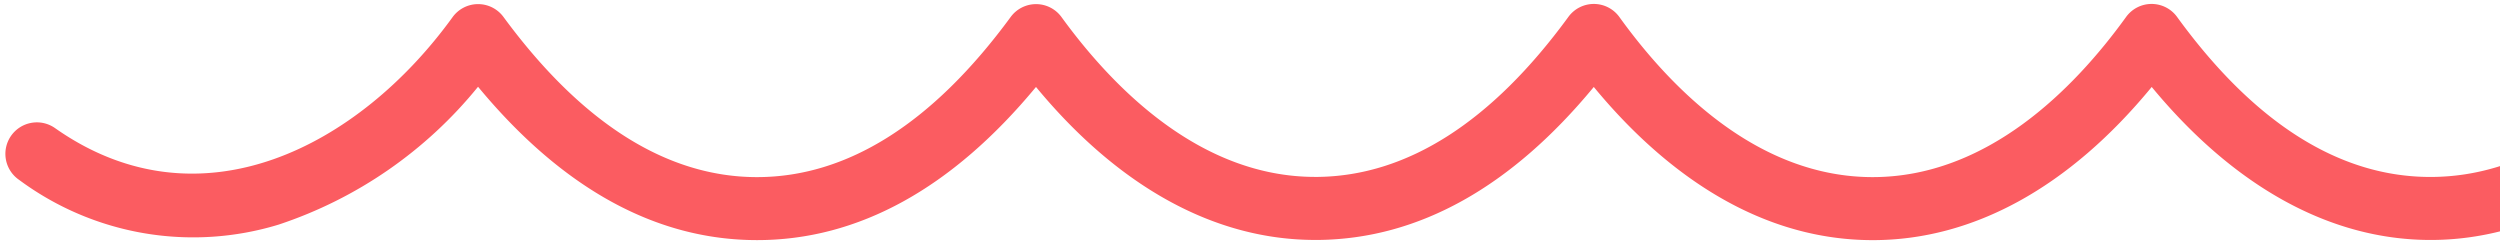 <?xml version="1.0"?>
<svg xmlns="http://www.w3.org/2000/svg" xmlns:xlink="http://www.w3.org/1999/xlink" width="100" height="10" viewBox="0 0 194 19"><defs><clipPath id="a"><rect width="194" height="19" transform="translate(1726 643)" fill="#fff"/></clipPath></defs><g transform="translate(-1726 -643)" clip-path="url(#a)"><path d="M1.043,13.631a22.687,22.687,0,0,0,20.173,3.488A33.5,33.5,0,0,0,36.682,6.424c6.54,7.9,13.817,11.9,21.654,11.9s15.119-4,21.643-11.884c6.422,7.773,13.886,11.871,21.664,11.871l.3,0c7.741-.1,14.908-4.1,21.321-11.871,4.683,5.684,12,11.887,21.649,11.886,7.787,0,15.245-4.1,21.646-11.886,6.429,7.775,13.885,11.873,21.644,11.873s15.216-4.1,21.644-11.882c4.77,5.7,12.224,11.925,22.011,11.925.513,0,1.043-.018,1.577-.053a21.146,21.146,0,0,0,13.581-6.615c.546-.556,1.1-1.223,1.642-1.887,1.647-2,3.2-3.889,5.1-3.588a2.444,2.444,0,1,0,.763-4.828c-4.666-.735-7.662,2.9-9.657,5.329l-.033.04c-.462.562-.9,1.094-1.309,1.511A16.339,16.339,0,0,1,233.1,13.424c-9.559.667-16.861-6.384-21.3-12.416a2.444,2.444,0,0,0-3.945.01c-5.99,8.231-12.6,12.4-19.661,12.406S174.518,9.246,168.528,1.007a2.444,2.444,0,0,0-3.96.005c-4.093,5.667-10.827,12.422-19.662,12.424S129.337,6.681,125.251,1.014A2.444,2.444,0,0,0,121.295,1c-5.953,8.15-12.486,12.329-19.426,12.42-.077,0-.154,0-.227,0-8.818,0-15.57-6.745-19.681-12.4a2.443,2.443,0,0,0-3.947-.009C71.963,9.254,65.343,13.435,58.331,13.436c-6.99,0-13.61-4.182-19.676-12.429a2.444,2.444,0,0,0-3.949.016c-7.234,10-19.578,16.544-30.851,8.609a2.444,2.444,0,0,0-2.812,4" transform="translate(1726.414 643.108)" fill="#fb5c61"/></g></svg>
